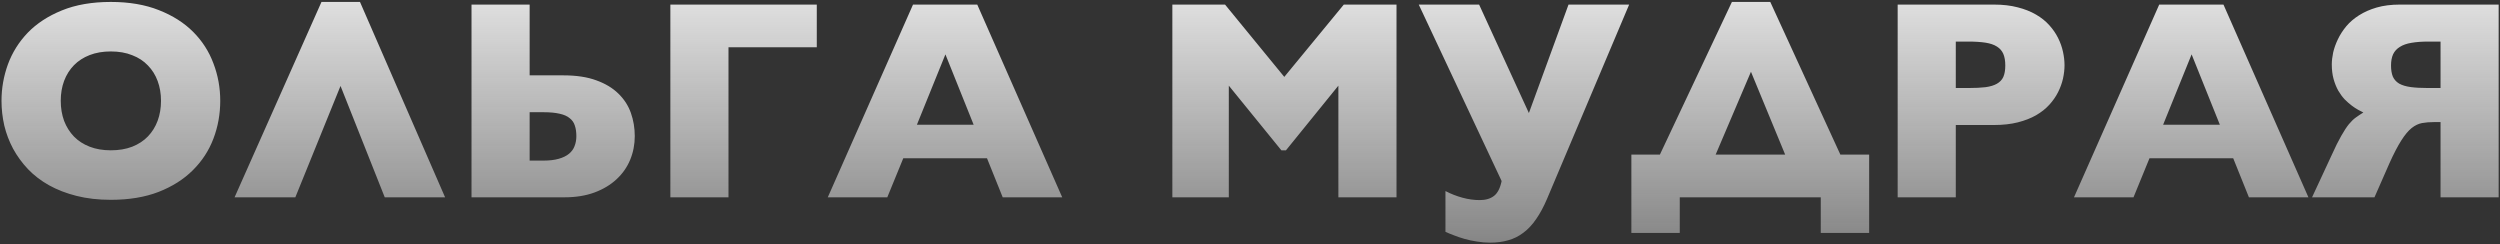 <?xml version="1.0" encoding="UTF-8"?> <svg xmlns="http://www.w3.org/2000/svg" width="1229" height="120" viewBox="0 0 1229 120" fill="none"><rect x="0" y="0" width="1229" height="120" fill="#333333" stroke="none"/><path d="M108.271 49.559C108.271 56.075 107.155 62.273 104.922 68.152C102.689 74.031 99.316 79.204 94.805 83.67C90.338 88.136 84.733 91.691 77.988 94.334C71.289 96.932 63.45 98.231 54.473 98.231C48.32 98.231 42.715 97.592 37.656 96.316C32.598 95.04 28.063 93.286 24.053 91.053C20.088 88.82 16.647 86.176 13.73 83.123C10.814 80.024 8.376 76.674 6.416 73.074C4.502 69.474 3.066 65.691 2.109 61.727C1.198 57.716 0.742 53.66 0.742 49.559C0.742 43.406 1.79 37.436 3.887 31.648C6.029 25.815 9.287 20.62 13.662 16.062C18.083 11.505 23.665 7.859 30.41 5.125C37.2 2.345 45.221 0.955 54.473 0.955C63.496 0.955 71.38 2.299 78.125 4.988C84.87 7.632 90.475 11.186 94.941 15.652C99.408 20.119 102.734 25.291 104.922 31.17C107.155 37.003 108.271 43.133 108.271 49.559ZM29.863 49.559C29.863 53.113 30.41 56.395 31.504 59.402C32.643 62.365 34.261 64.939 36.357 67.127C38.454 69.269 41.029 70.932 44.082 72.117C47.135 73.302 50.599 73.894 54.473 73.894C58.438 73.894 61.947 73.302 65 72.117C68.099 70.887 70.674 69.201 72.725 67.059C74.821 64.871 76.416 62.296 77.51 59.334C78.603 56.372 79.15 53.113 79.15 49.559C79.15 46.05 78.603 42.814 77.51 39.852C76.416 36.889 74.821 34.337 72.725 32.195C70.674 30.008 68.099 28.322 65 27.137C61.947 25.906 58.438 25.291 54.473 25.291C50.599 25.291 47.135 25.884 44.082 27.068C41.029 28.253 38.454 29.917 36.357 32.059C34.261 34.2 32.643 36.775 31.504 39.783C30.41 42.745 29.863 46.004 29.863 49.559ZM189.141 97L167.402 42.244L145.186 97H115.312L158.037 0.955H176.973L218.809 97H189.141ZM231.797 2.254H260.371V37.049H277.051C283.385 37.049 288.763 37.869 293.184 39.51C297.604 41.105 301.204 43.27 303.984 46.004C306.81 48.738 308.861 51.906 310.137 55.506C311.413 59.106 312.051 62.911 312.051 66.922C312.051 71.023 311.299 74.897 309.795 78.543C308.291 82.189 306.058 85.379 303.096 88.113C300.179 90.848 296.579 93.012 292.295 94.607C288.011 96.203 283.066 97 277.461 97H231.797V2.254ZM260.371 55.164V78.953H267.07C270.078 78.953 272.607 78.657 274.658 78.064C276.755 77.472 278.441 76.652 279.717 75.603C280.993 74.555 281.904 73.302 282.451 71.844C283.044 70.34 283.34 68.699 283.34 66.922C283.34 64.917 283.089 63.185 282.588 61.727C282.132 60.268 281.289 59.06 280.059 58.103C278.874 57.101 277.233 56.372 275.137 55.916C273.04 55.415 270.352 55.164 267.07 55.164H260.371ZM329.551 97V2.254H401.533V23.24H358.125V97H329.551ZM444.053 77.791L436.191 97H406.934L448.838 2.254H480.42L522.188 97H492.93L485.205 77.791H444.053ZM478.643 61.316L464.766 26.727L450.752 61.316H478.643ZM576.328 2.254H602.236L631.357 37.801L660.615 2.254H686.523V97H657.949V42.107L632.178 73.894H629.922L604.082 42.107V97H576.328V2.254ZM697.461 2.254H727.129L751.602 55.574L771.084 2.254H800.889L760.557 97.684C758.87 101.648 757.07 104.998 755.156 107.732C753.242 110.512 751.146 112.745 748.867 114.432C746.589 116.163 744.105 117.394 741.416 118.123C738.773 118.898 735.833 119.285 732.598 119.285C730.365 119.285 728.177 119.103 726.035 118.738C723.893 118.419 721.865 117.986 719.951 117.439C718.037 116.893 716.283 116.3 714.688 115.662C713.092 115.07 711.725 114.5 710.586 113.953V93.924C713.32 95.337 716.123 96.43 718.994 97.205C721.865 97.98 724.668 98.367 727.402 98.367C730.319 98.367 732.666 97.684 734.443 96.316C736.221 94.949 737.474 92.511 738.203 89.002L697.461 2.254ZM801.982 76.014H815.996L851.406 0.955H870.273L904.727 76.014H918.877V114.5H895.088V97H825.771V114.5H801.982V76.014ZM843.408 76.014H877.588L860.771 35.272L843.408 76.014ZM980.195 2.254C984.616 2.254 988.535 2.71 991.953 3.621C995.371 4.487 998.356 5.672 1000.91 7.176C1003.51 8.68 1005.69 10.434 1007.47 12.44C1009.25 14.399 1010.68 16.495 1011.78 18.729C1012.87 20.916 1013.67 23.172 1014.17 25.496C1014.67 27.775 1014.92 29.962 1014.92 32.059C1014.92 34.155 1014.67 36.342 1014.17 38.621C1013.67 40.854 1012.87 43.065 1011.78 45.252C1010.68 47.44 1009.25 49.513 1007.47 51.473C1005.69 53.432 1003.51 55.164 1000.91 56.668C998.356 58.126 995.371 59.288 991.953 60.154C988.535 61.02 984.616 61.453 980.195 61.453H961.465V97H932.891V2.254H980.195ZM961.465 20.438V43.27H967.617C970.99 43.27 973.815 43.133 976.094 42.859C978.418 42.54 980.286 41.971 981.699 41.15C983.158 40.33 984.206 39.214 984.844 37.801C985.482 36.342 985.801 34.474 985.801 32.195C985.801 29.917 985.482 28.025 984.844 26.521C984.206 25.018 983.158 23.81 981.699 22.898C980.286 21.987 978.418 21.349 976.094 20.984C973.77 20.62 970.898 20.438 967.48 20.438H961.465ZM1056.69 77.791L1048.83 97H1019.57L1061.47 2.254H1093.06L1134.82 97H1105.57L1097.84 77.791H1056.69ZM1091.28 61.316L1077.4 26.727L1063.39 61.316H1091.28ZM1228.34 2.254V97H1199.77V60.018H1196.55C1194.41 60.018 1192.45 60.177 1190.67 60.496C1188.94 60.815 1187.23 61.635 1185.55 62.957C1183.91 64.279 1182.22 66.307 1180.49 69.041C1178.76 71.73 1176.82 75.444 1174.68 80.184L1167.29 97H1136.6L1146.17 76.424C1147.99 72.368 1149.59 69.155 1150.96 66.785C1152.32 64.37 1153.58 62.456 1154.72 61.043C1155.9 59.63 1157.04 58.536 1158.13 57.762C1159.27 56.941 1160.5 56.121 1161.83 55.301C1161.19 54.982 1160.35 54.549 1159.3 54.002C1158.29 53.455 1157.22 52.749 1156.08 51.883C1154.94 51.017 1153.78 49.992 1152.6 48.807C1151.46 47.576 1150.41 46.141 1149.45 44.5C1148.54 42.859 1147.79 40.991 1147.2 38.895C1146.6 36.753 1146.31 34.337 1146.31 31.648C1146.31 29.871 1146.54 27.912 1146.99 25.77C1147.49 23.628 1148.27 21.463 1149.32 19.275C1150.36 17.088 1151.73 14.969 1153.42 12.918C1155.15 10.867 1157.25 9.067 1159.71 7.518C1162.21 5.923 1165.11 4.646 1168.39 3.689C1171.72 2.732 1175.5 2.254 1179.74 2.254H1228.34ZM1193.75 20.438C1190.56 20.438 1187.8 20.643 1185.48 21.053C1183.2 21.417 1181.31 22.078 1179.8 23.035C1178.3 23.947 1177.18 25.154 1176.46 26.658C1175.77 28.162 1175.43 30.008 1175.43 32.195C1175.43 34.383 1175.73 36.206 1176.32 37.664C1176.96 39.077 1177.98 40.216 1179.39 41.082C1180.85 41.902 1182.72 42.472 1185 42.791C1187.32 43.11 1190.2 43.27 1193.61 43.27H1199.77V20.438H1193.75Z" fill="url(#paint0_linear_584_36688)"></path><defs><linearGradient id="paint0_linear_584_36688" x1="618" y1="-21" x2="618" y2="221" gradientUnits="userSpaceOnUse"><stop stop-color="#EEEEEE"></stop><stop offset="1" stop-color="white" stop-opacity="0"></stop></linearGradient></defs></svg> 